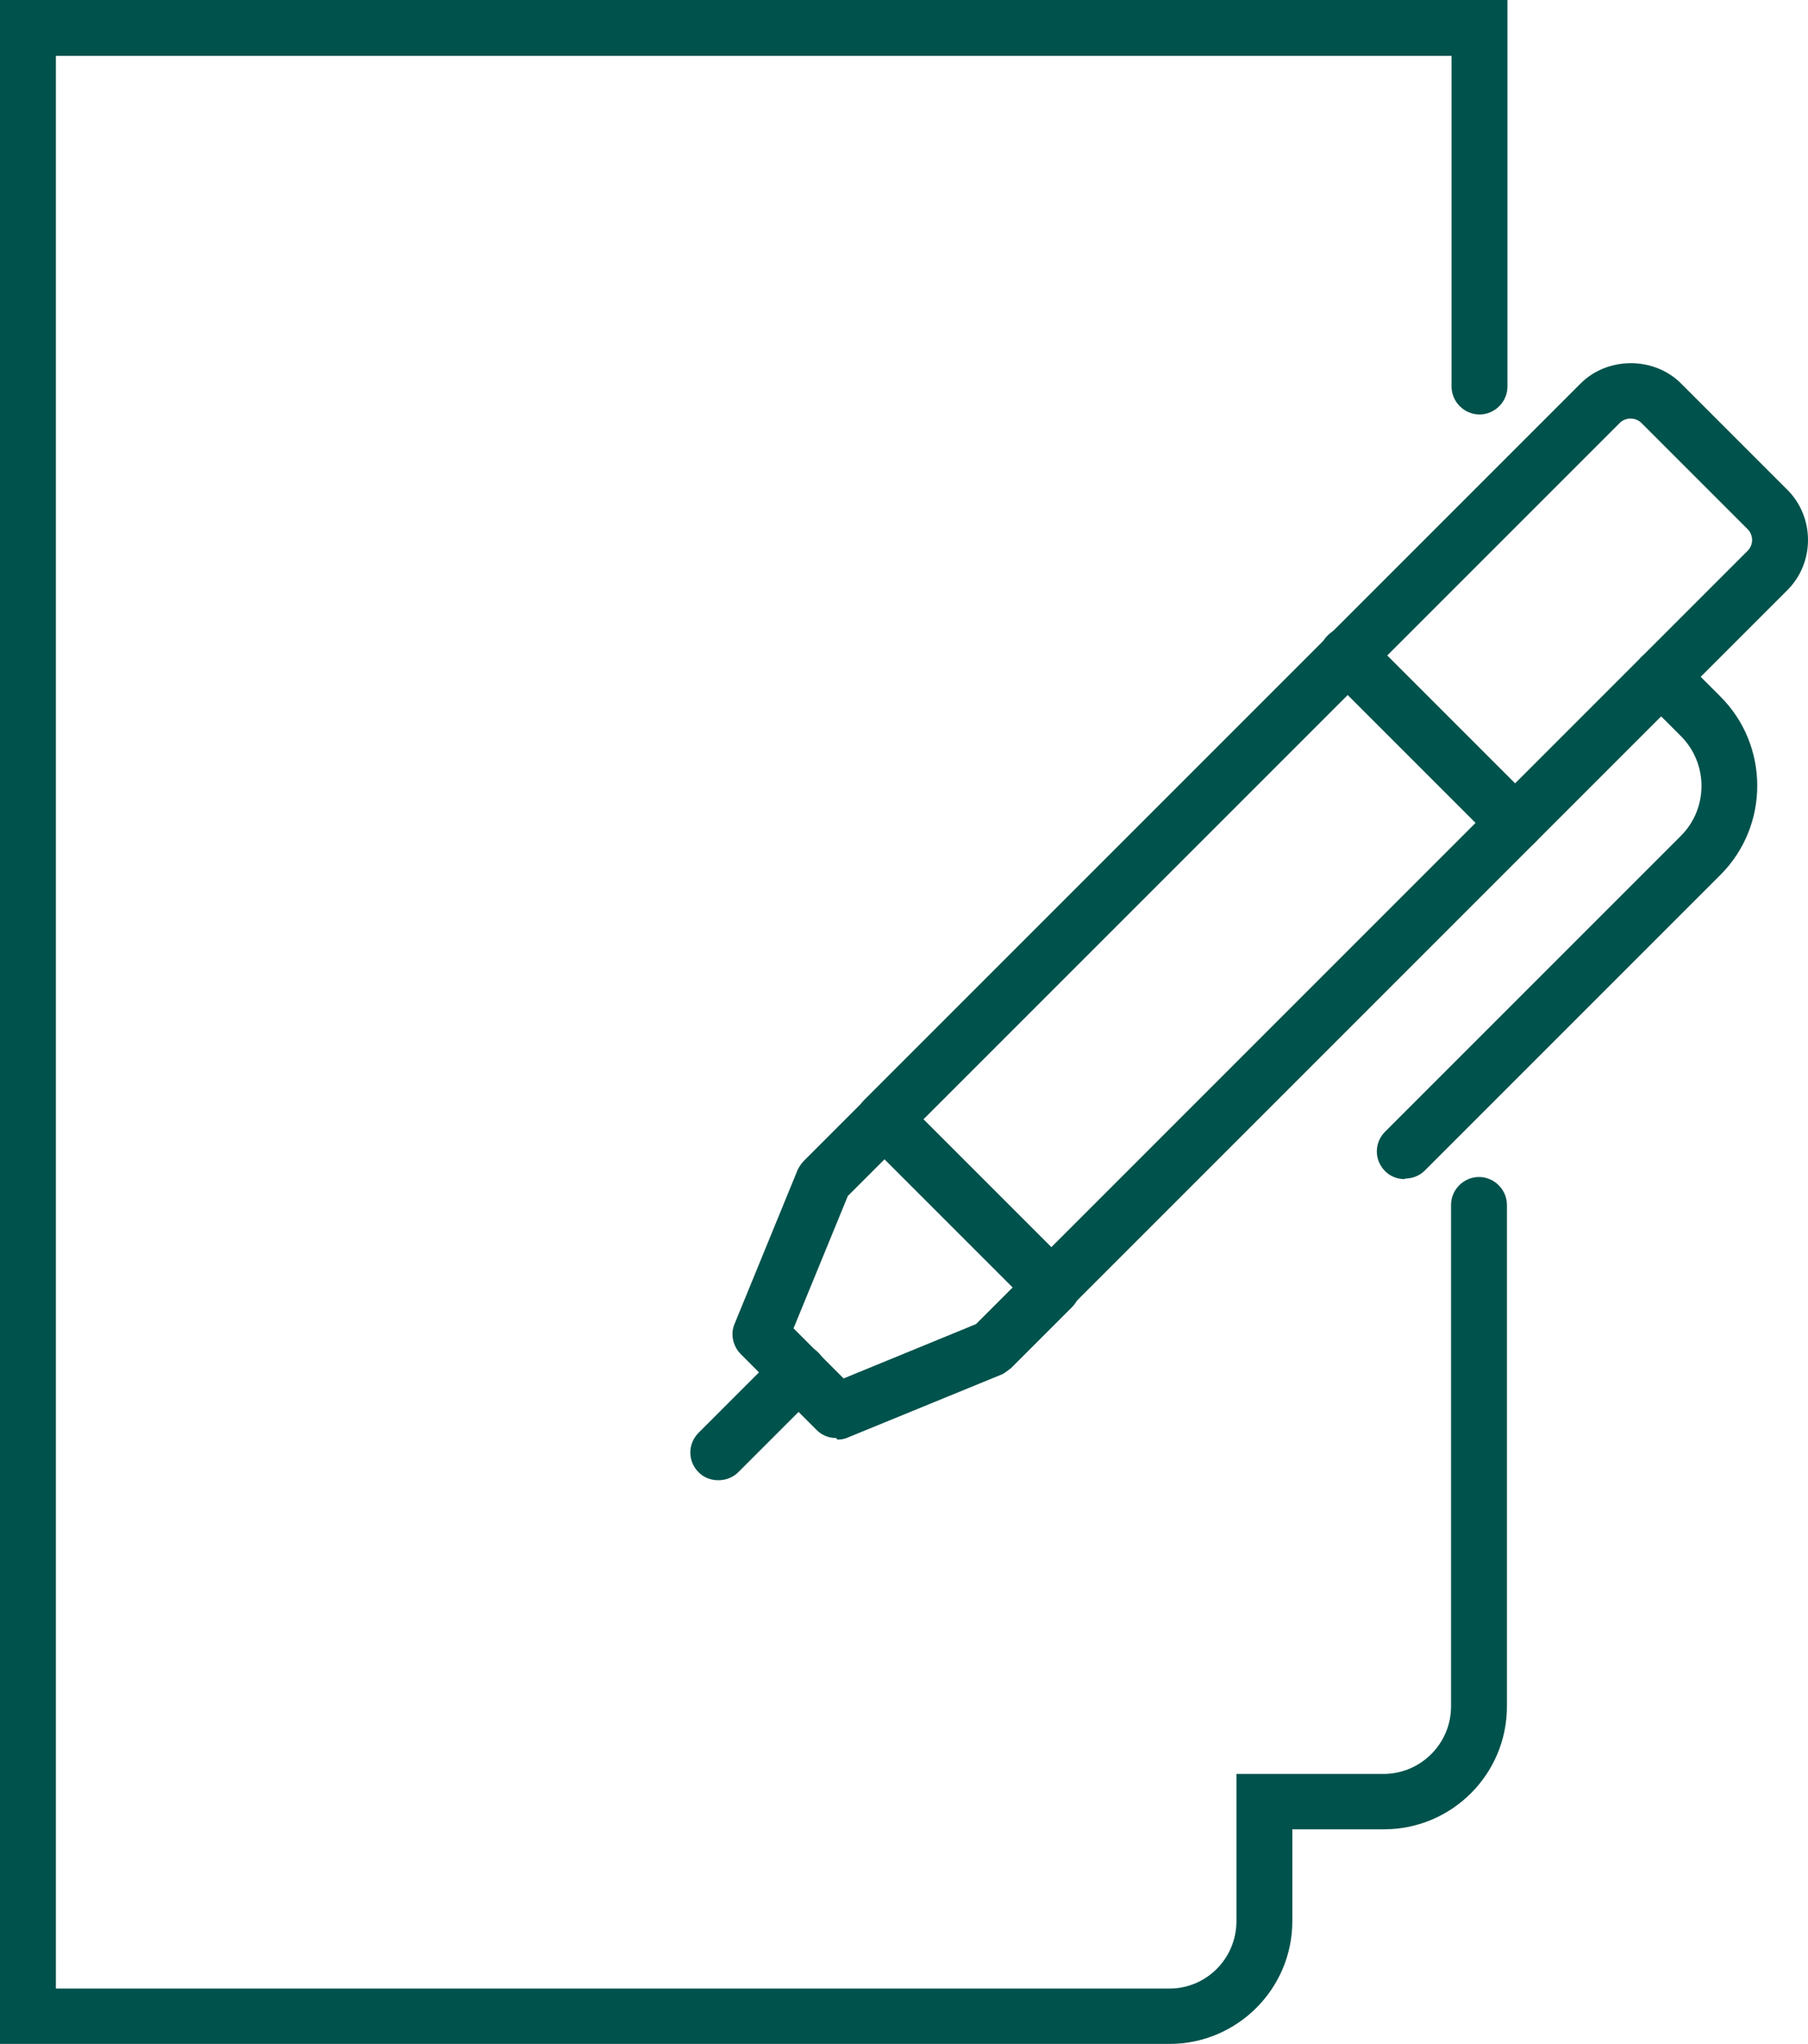 <svg xmlns="http://www.w3.org/2000/svg" id="Layer_2" viewBox="0 0 34.29 38.76"><defs><style>      .cls-1 {        fill: #00524c;      }    </style></defs><g id="Layer_1-2" data-name="Layer_1"><g><path class="cls-1" d="M19.94,24.93c-.14,0-.27-.05-.37-.15l-3.18-3.18c-.1-.1-.16-.23-.16-.37s.06-.27.16-.37l13.59-13.59c.51-.51,1.39-.51,1.9,0l2.02,2.02c.25.25.39.59.39.95s-.14.7-.39.95l-13.59,13.59c-.1.1-.24.15-.37.15ZM17.51,21.22l2.43,2.43,13.21-13.21c.05-.05.08-.13.08-.2s-.03-.15-.08-.2l-2.02-2.02c-.11-.11-.3-.11-.41,0l-13.21,13.21Z"></path><path class="cls-1" d="M15.86,27.27c-.14,0-.27-.05-.37-.15l-1.44-1.44c-.15-.15-.2-.38-.12-.57l1.2-2.93c.03-.06.07-.12.12-.17l1.15-1.15c.21-.21.54-.21.75,0,.21.21.21.54,0,.75l-1.07,1.07-1.03,2.51.95.95,2.51-1.03,1.07-1.07c.21-.21.54-.21.75,0,.21.21.21.54,0,.75l-1.15,1.15s-.11.09-.17.12l-2.93,1.2c-.06.03-.13.04-.2.04Z"></path><path class="cls-1" d="M13.62,28.07c-.14,0-.27-.05-.37-.15-.21-.21-.21-.54,0-.75l1.52-1.52c.21-.21.54-.21.75,0,.21.21.21.54,0,.75l-1.52,1.52c-.1.1-.24.15-.37.15Z"></path><path class="cls-1" d="M26.64,22.36c-.14,0-.27-.05-.37-.15-.21-.21-.21-.54,0-.75l5.61-5.61c.52-.52.52-1.37,0-1.89l-.75-.75c-.21-.21-.21-.54,0-.75.21-.21.54-.21.75,0l.75.75c.93.93.93,2.45,0,3.38l-5.61,5.61c-.1.1-.24.15-.37.15Z"></path><path class="cls-1" d="M28.73,16.13c-.14,0-.27-.05-.37-.15l-3.18-3.18c-.21-.21-.21-.54,0-.75.21-.21.54-.21.75,0l3.18,3.18c.21.21.21.54,0,.75-.1.1-.24.15-.37.15Z"></path><path class="cls-1" d="M22.18,38.76H0V0h28.59v7.33c0,.29-.24.53-.53.53s-.53-.24-.53-.53V1.06H1.06v36.65h21.12c.7,0,1.27-.57,1.27-1.28v-2.79h2.79c.7,0,1.28-.57,1.28-1.28v-9.51c0-.29.24-.53.53-.53s.53.24.53.53v9.51c0,1.29-1.05,2.33-2.33,2.33h-1.74v1.74c0,1.29-1.05,2.33-2.33,2.33Z"></path></g></g></svg>